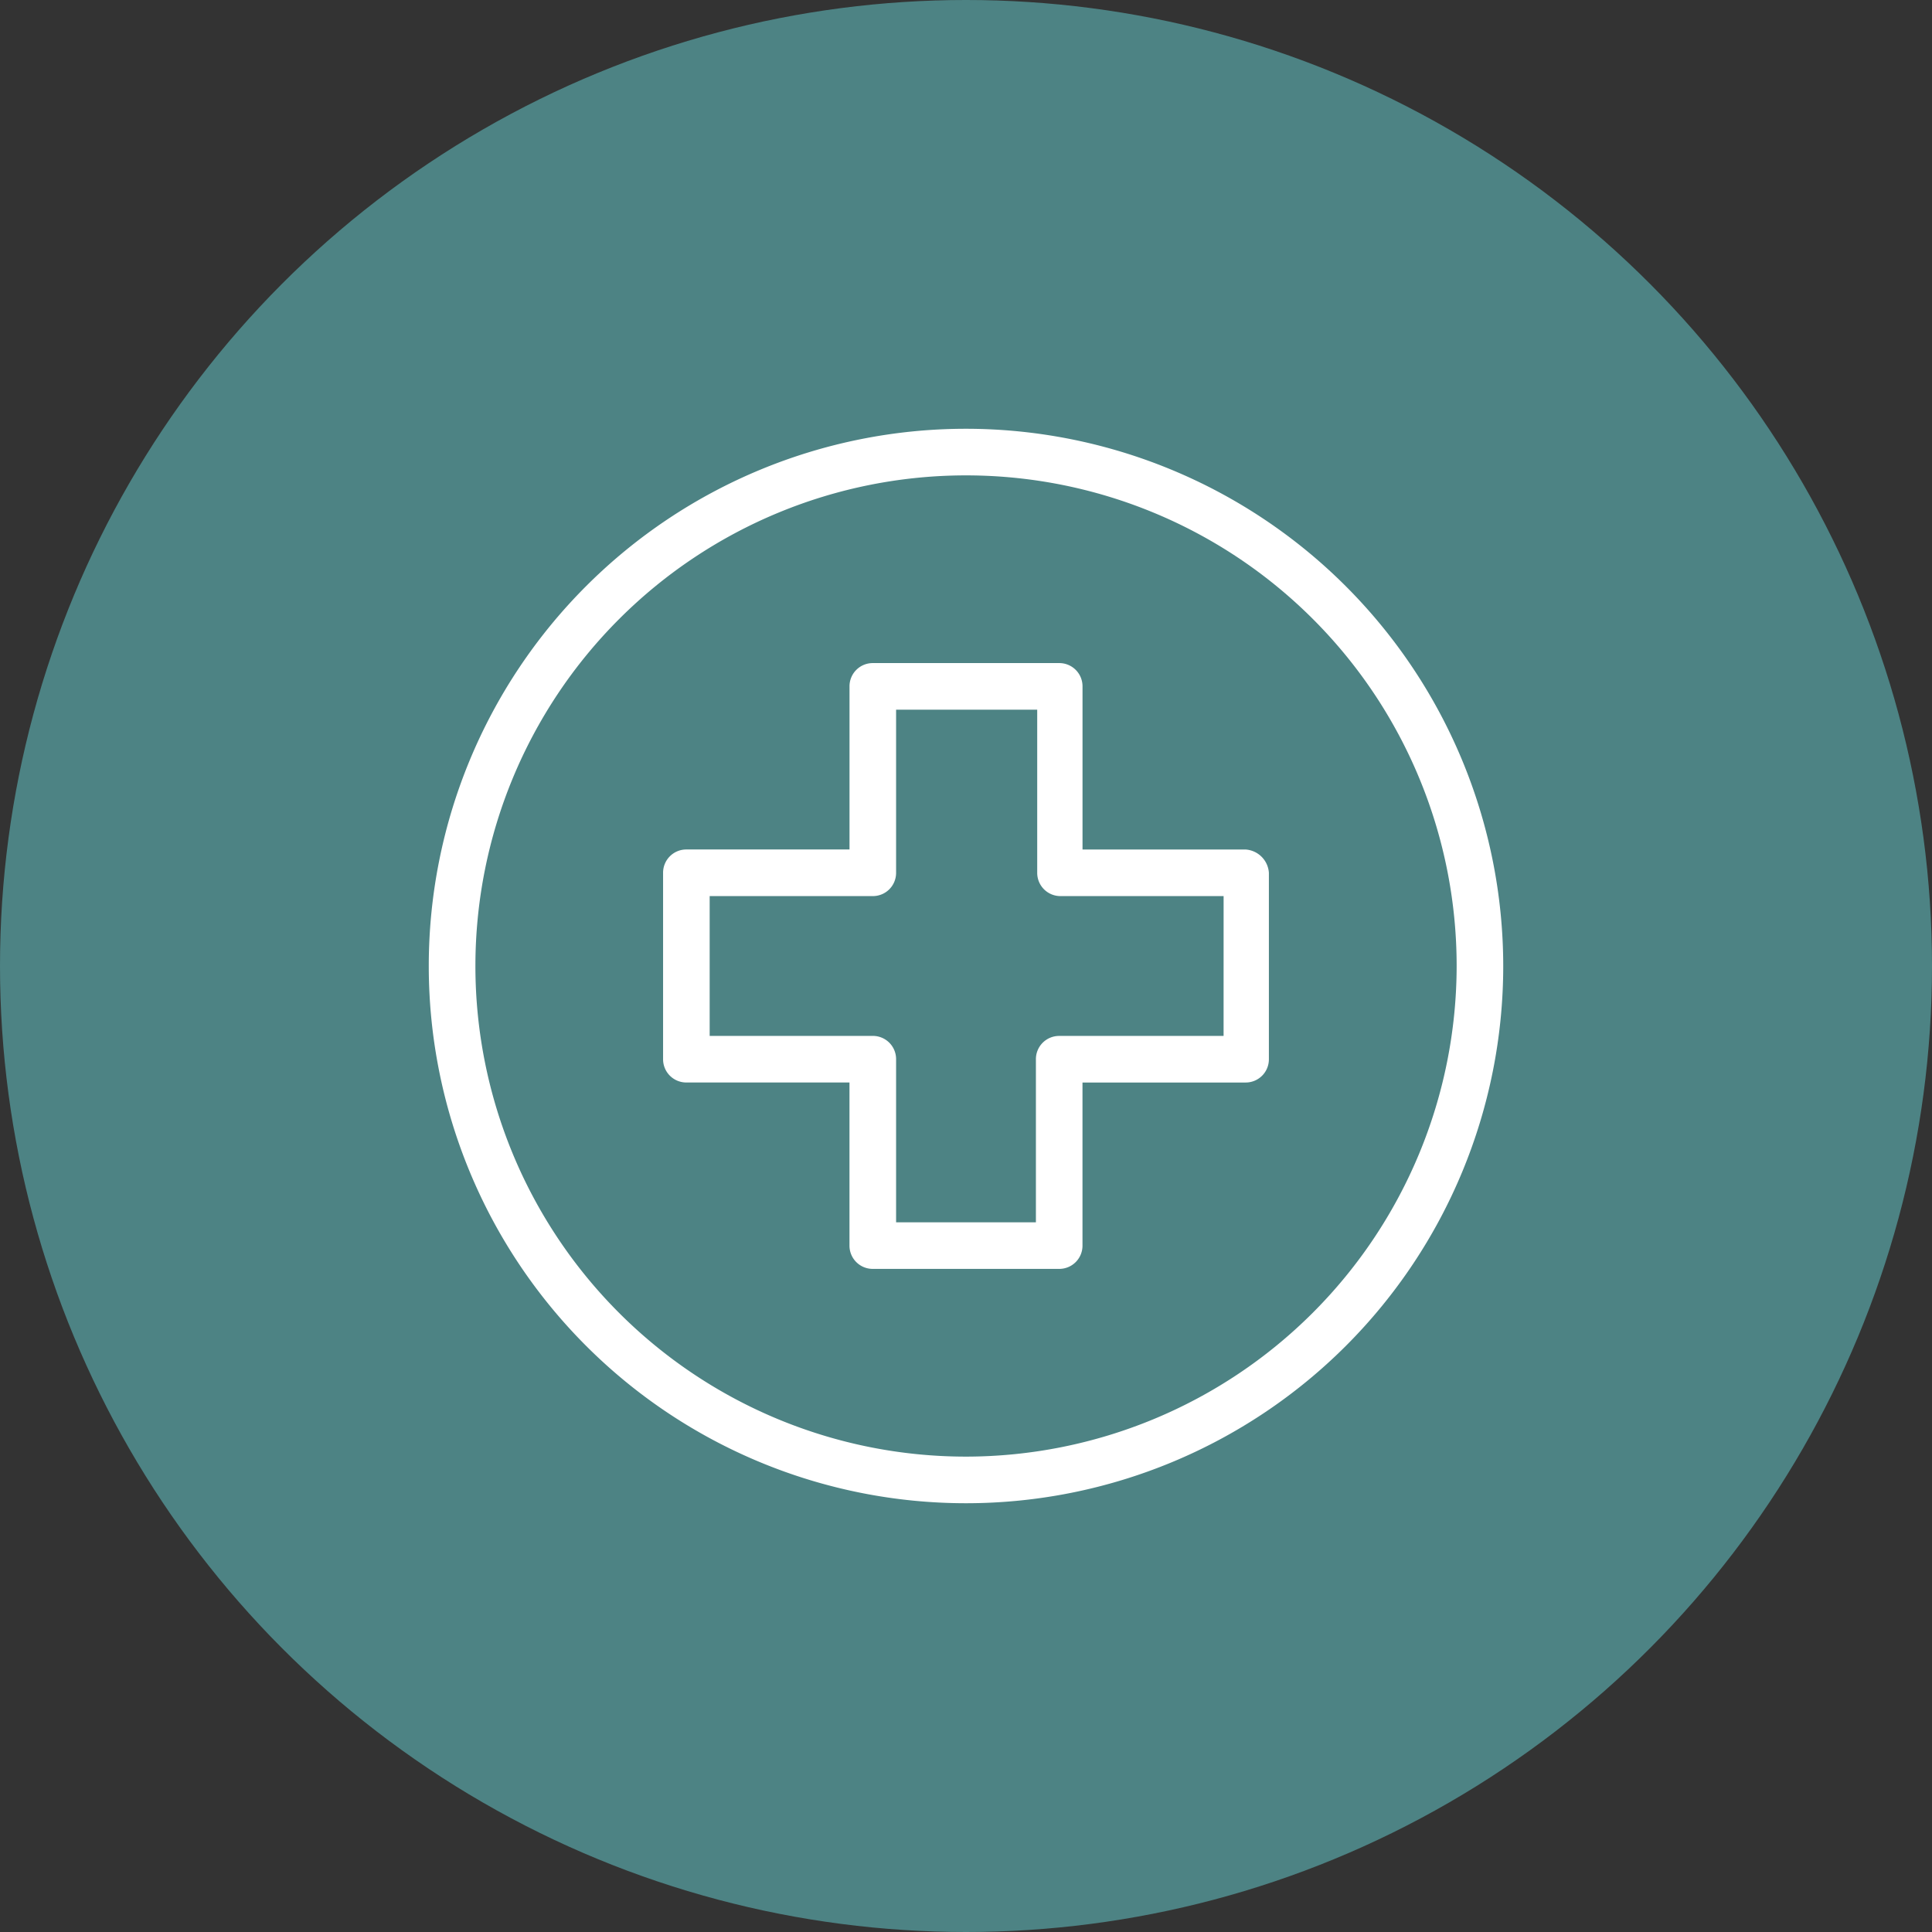 <svg xmlns="http://www.w3.org/2000/svg" xmlns:xlink="http://www.w3.org/1999/xlink" width="71" height="71" viewBox="0 0 71 71"><rect x="0" y="0" width="71" height="71" fill="#333333" stroke="none"/><defs><clipPath id="a"><rect width="39.486" height="39.486" fill="#fff"/></clipPath></defs><g transform="translate(-1244 -2614.306)"><circle cx="35.5" cy="35.5" r="35.5" transform="translate(1244 2614.306)" fill="#4d8384"/><g transform="translate(1259.757 2630.063)"><g clip-path="url(#a)"><path d="M19.743,0A19.743,19.743,0,1,0,39.486,19.743,19.755,19.755,0,0,0,19.743,0m0,37.773A18.03,18.03,0,1,1,37.774,19.743,18.05,18.05,0,0,1,19.743,37.773" fill="#fff"/><path d="M36.229,21.672H30.235V15.677a.853.853,0,0,0-.856-.856H22.528a.853.853,0,0,0-.856.856v5.994H15.677a.853.853,0,0,0-.856.856v6.851a.853.853,0,0,0,.856.856h5.994v5.994a.853.853,0,0,0,.856.856h6.851a.853.853,0,0,0,.856-.856V30.235h5.994a.853.853,0,0,0,.856-.856V22.528a.92.92,0,0,0-.856-.856m-.809,6.851H29.378a.853.853,0,0,0-.856.856v5.994H23.384V29.378a.853.853,0,0,0-.856-.856H16.533V23.384h5.995a.853.853,0,0,0,.856-.856V16.533H28.57v5.995a.853.853,0,0,0,.856.856H35.42Z" transform="translate(-6.21 -6.21)" fill="#fff"/></g></g></g></svg>